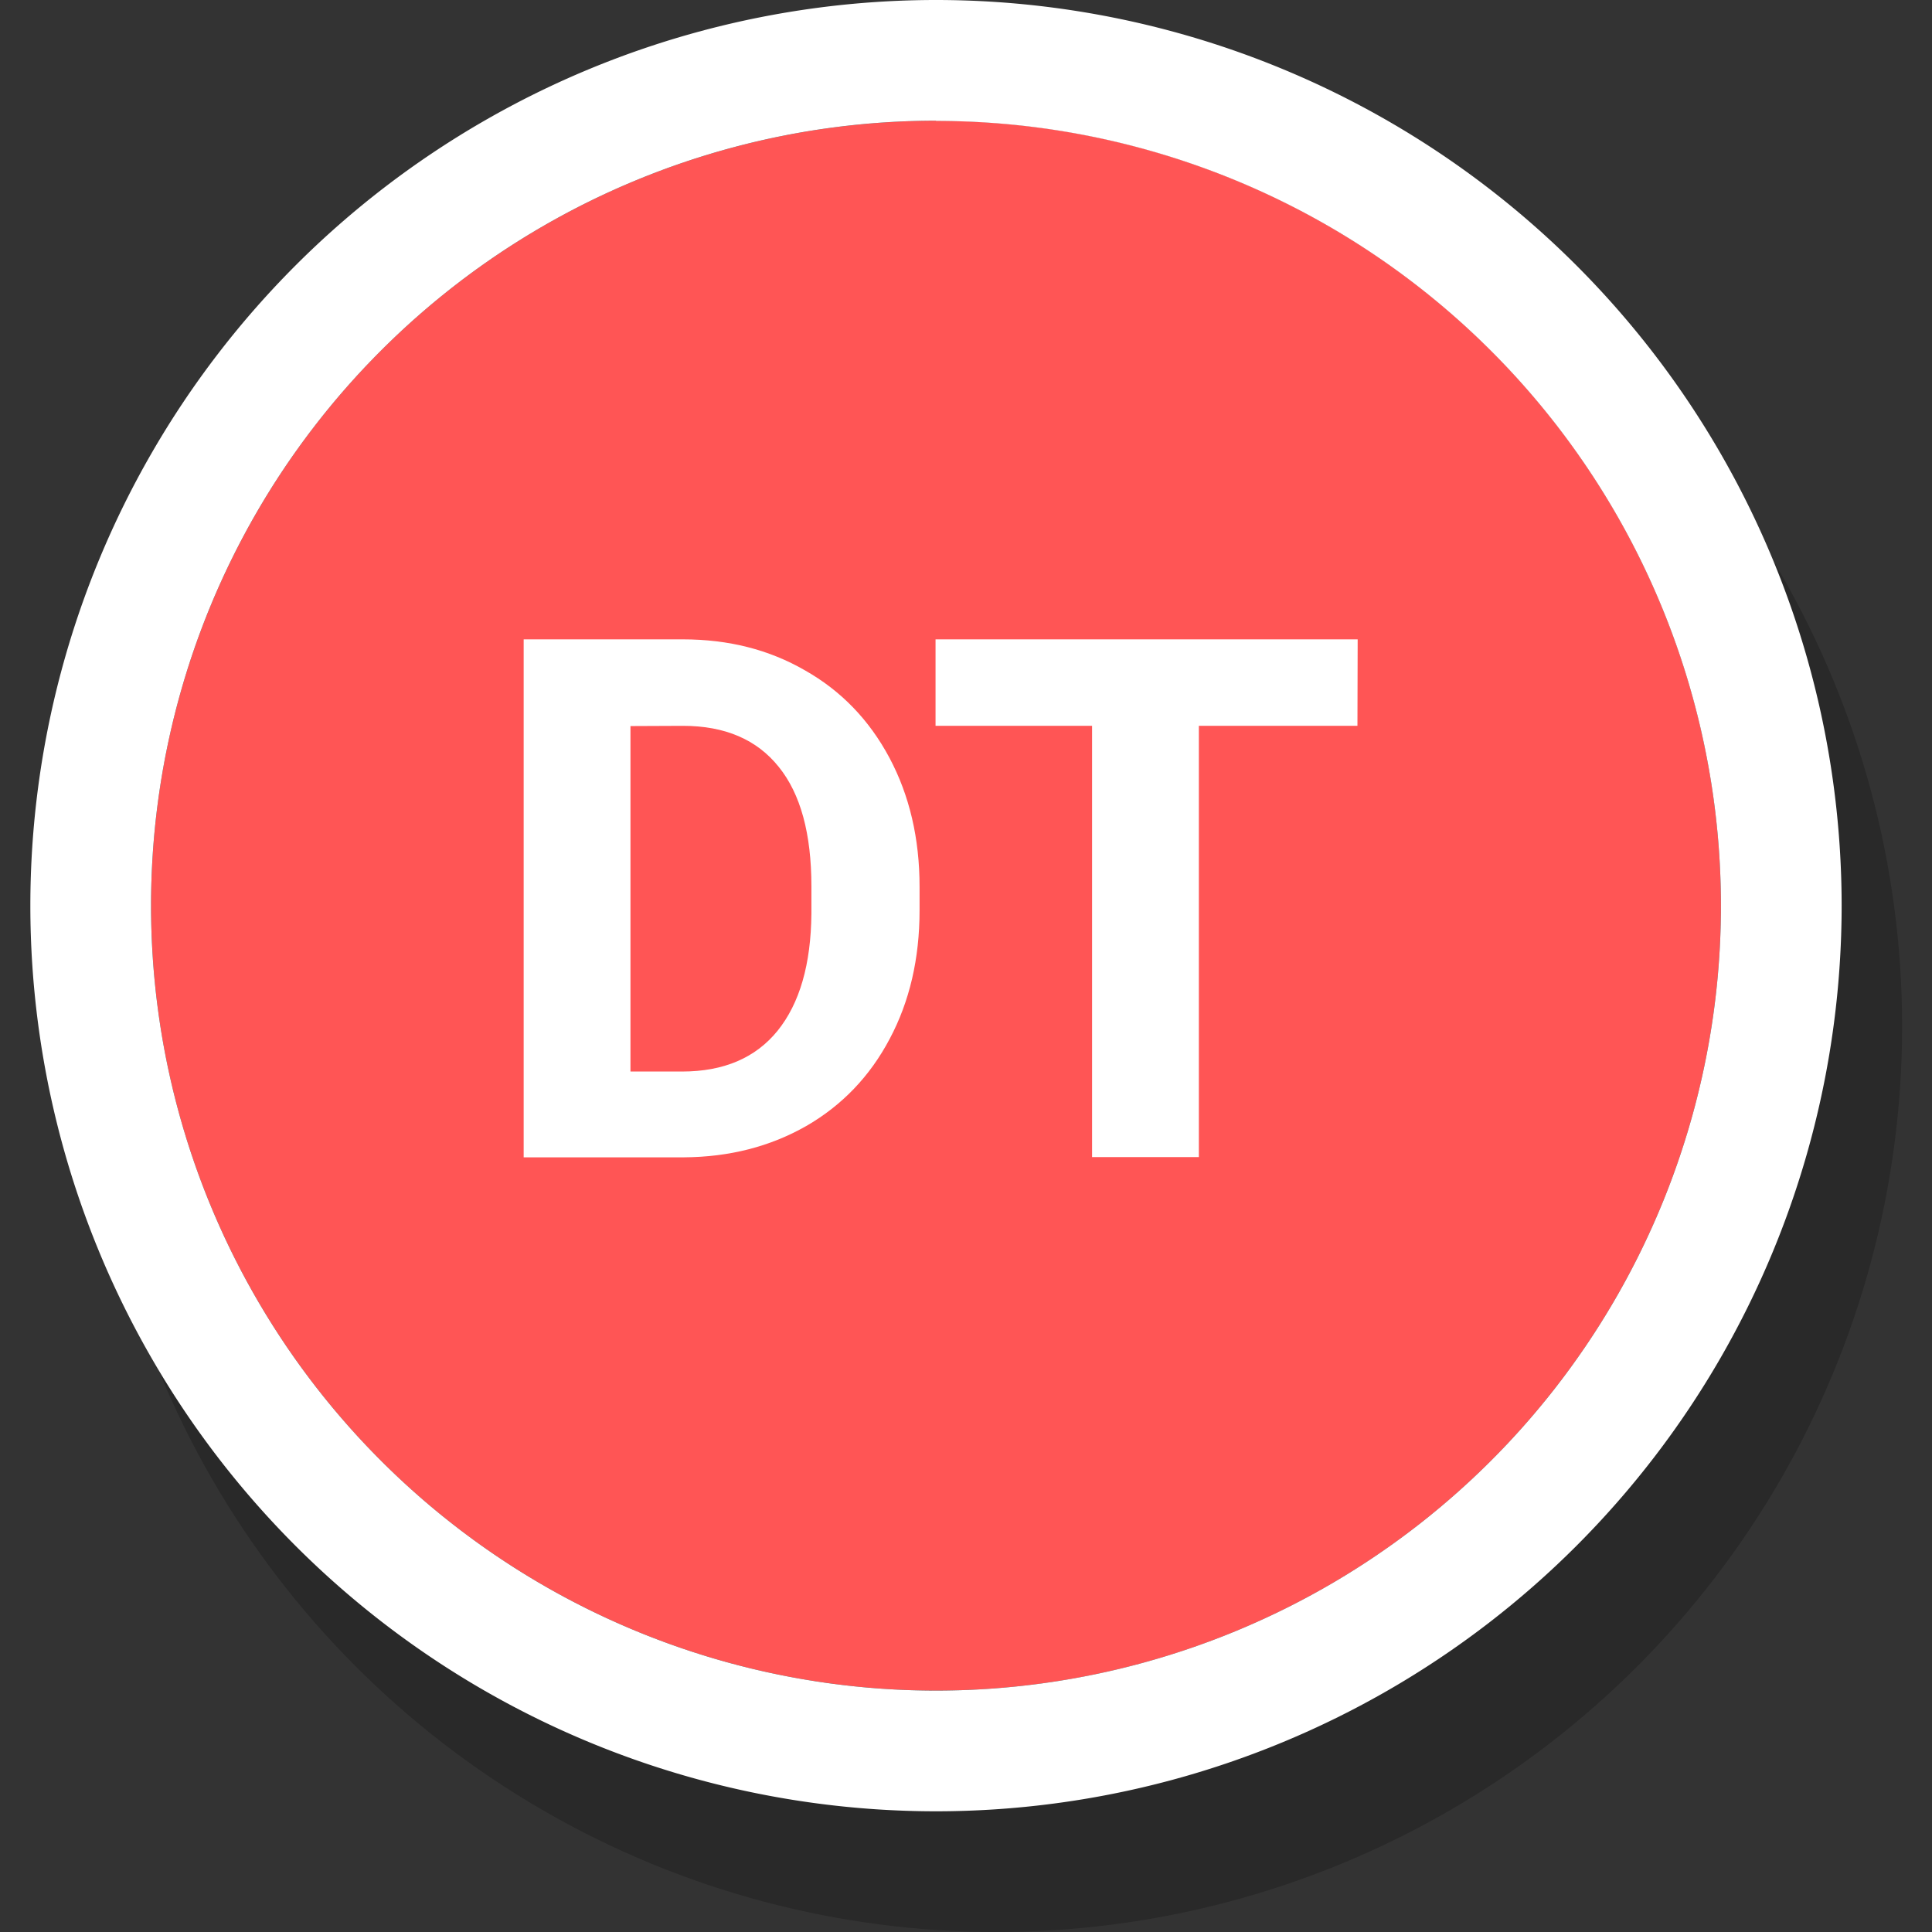 <svg xmlns="http://www.w3.org/2000/svg" width="32" height="32" viewBox="0 0 8.467 8.467"><rect x="0" y="0" width="8.467" height="8.467" fill="#333333" stroke="none"/><path fill="none" d="M0 0h8.467v8.468H0z" opacity=".5"/><g transform="translate(-38.231 -19.187)scale(1)"><circle cx="42.598" cy="23.685" r="3.969" opacity=".2"/><circle cx="42.333" cy="23.156" r="3.44" fill="#f55"/><path fill="#fff" d="M42.333 19.187a3.97 3.97 0 0 0-3.969 3.969 3.97 3.97 0 0 0 3.969 3.969 3.97 3.97 0 0 0 3.969-3.969 3.97 3.97 0 0 0-3.969-3.969m0 .53a3.44 3.44 0 0 1 3.44 3.439 3.44 3.44 0 0 1-3.44 3.44 3.44 3.44 0 0 1-3.44-3.44 3.44 3.44 0 0 1 3.44-3.44"/><path fill="#fff" d="M40.526 24.259v-2.27h.698q.3 0 .535.136.237.134.37.383.132.248.132.565v.104q0 .317-.131.563-.13.246-.366.382-.237.135-.535.137zm.468-1.89v1.514h.226q.274 0 .419-.179.145-.18.148-.513v-.12q0-.346-.143-.523-.144-.18-.42-.18zm3.186-.001h-.695v1.89h-.468v-1.89h-.686v-.379h1.85z"/></g></svg>